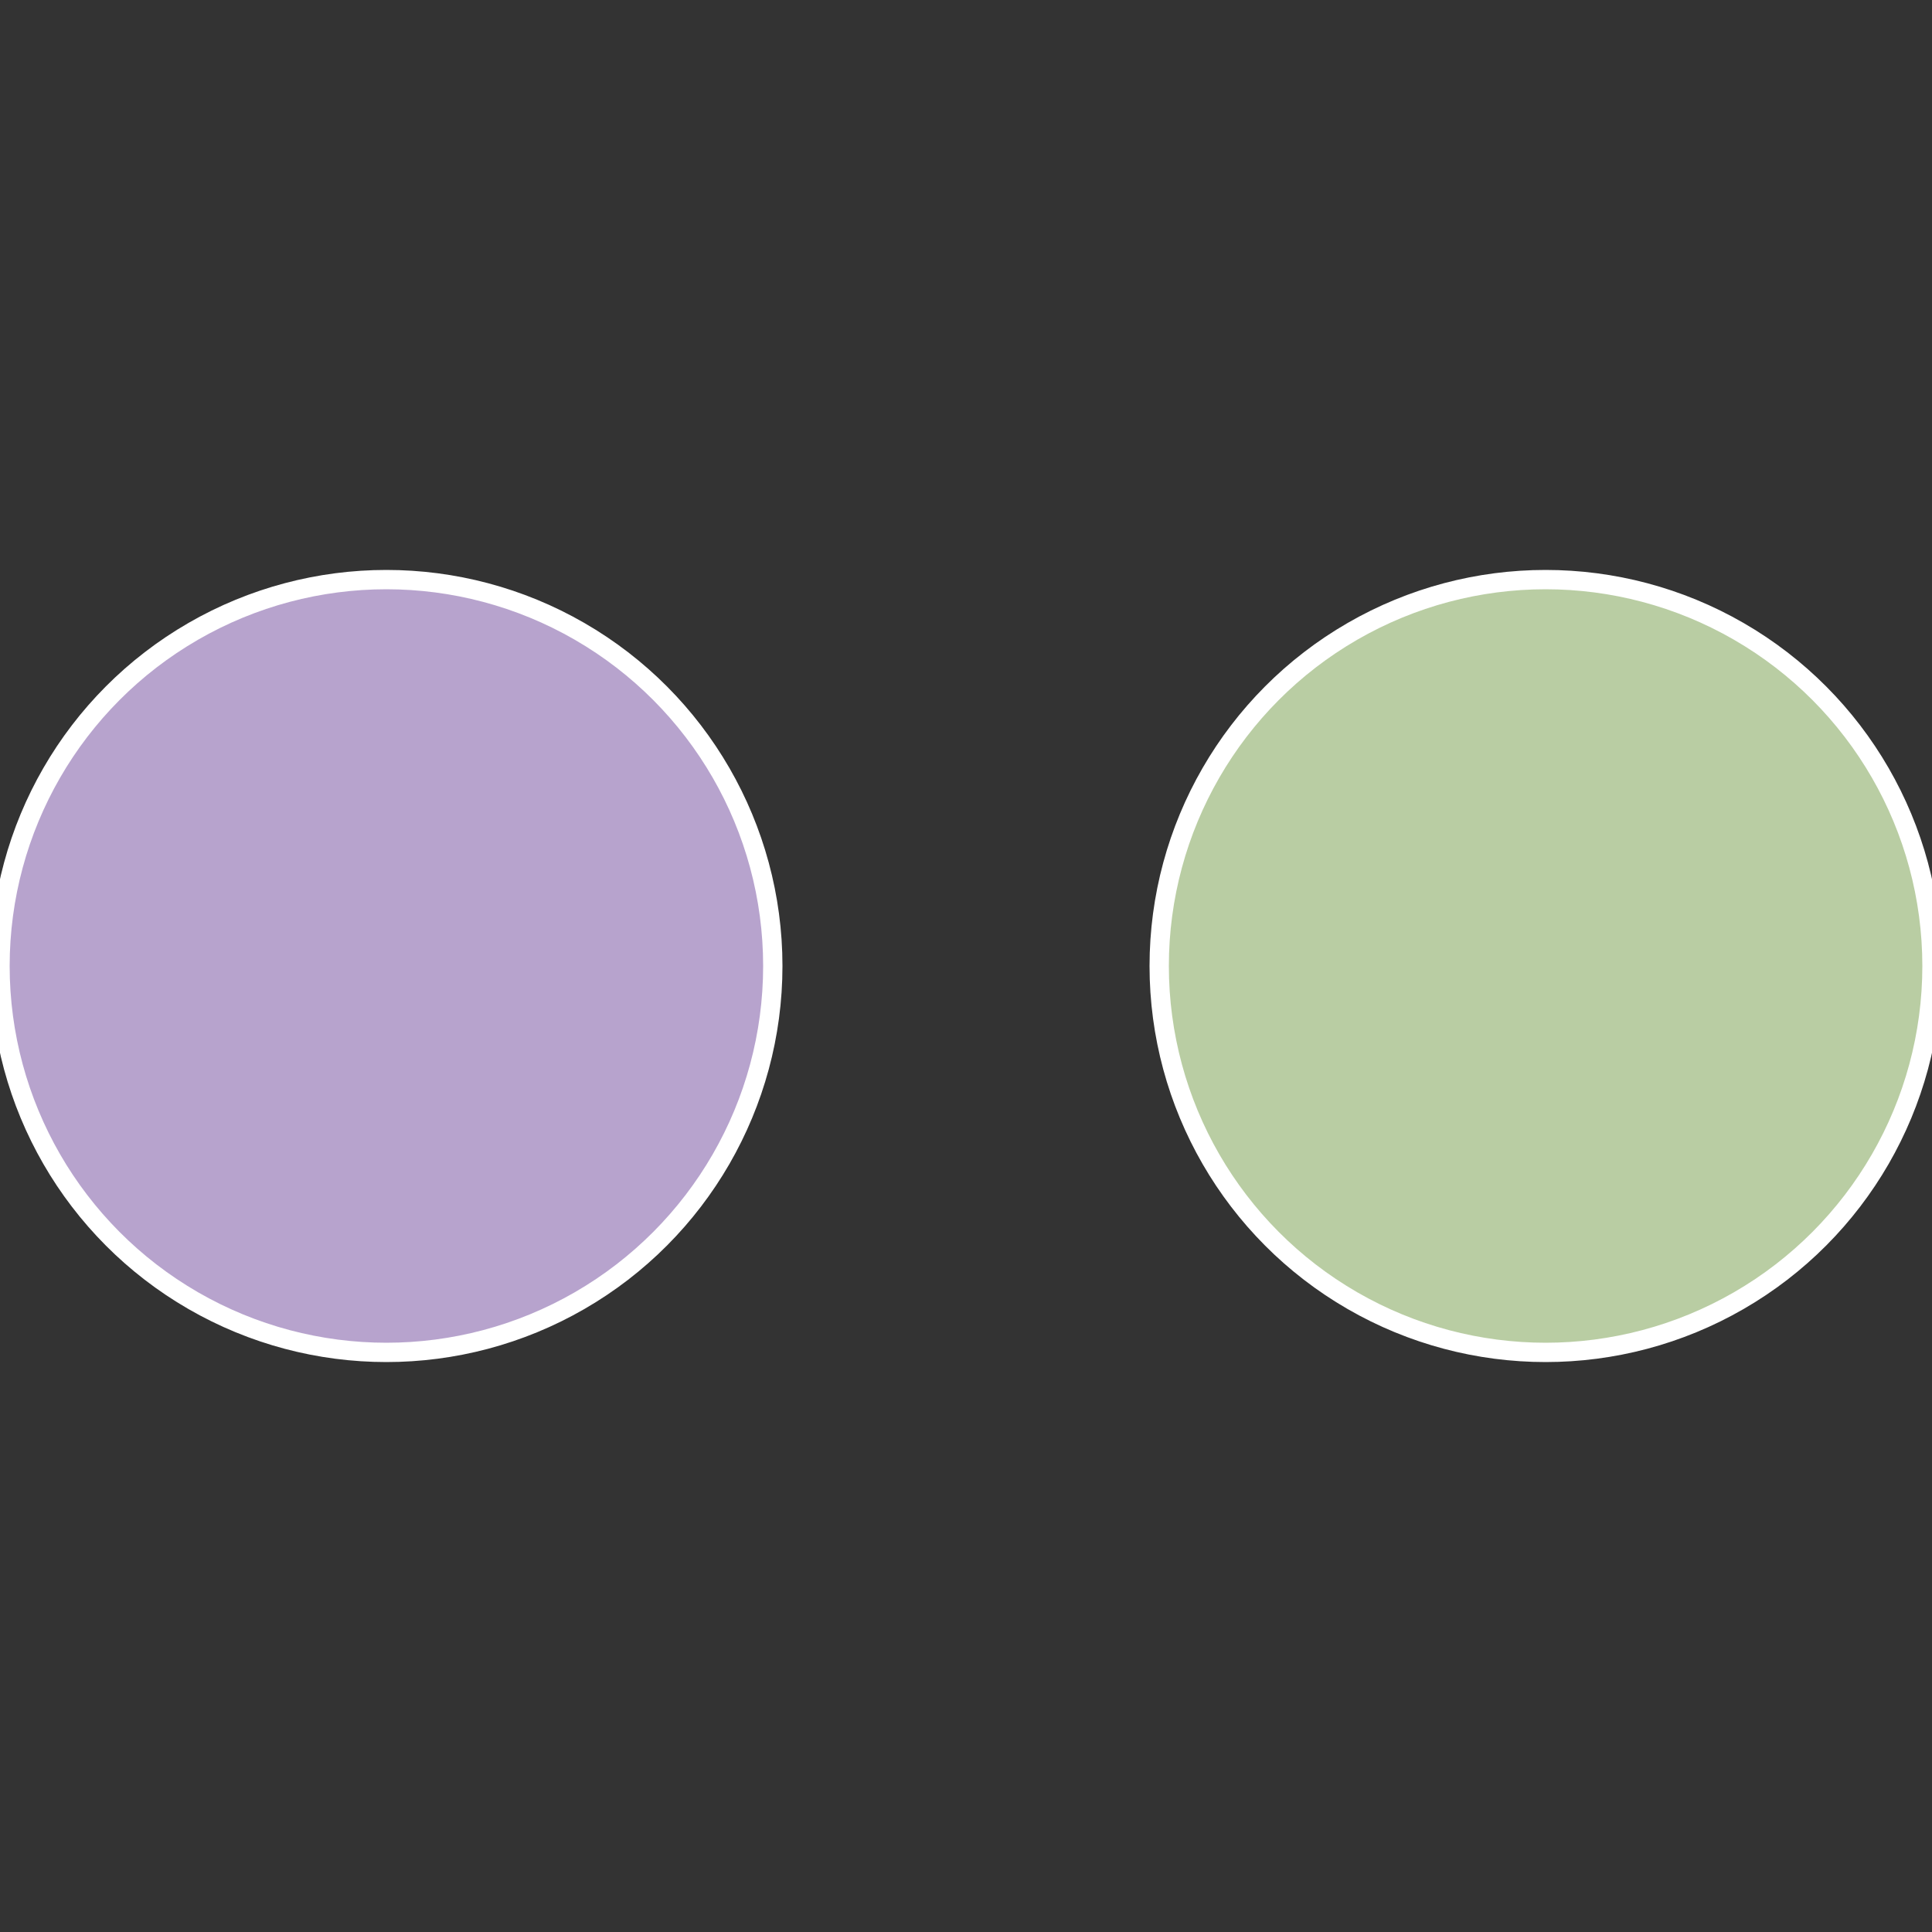 <?xml version="1.0" standalone="no"?>
<svg width="500" height="500" viewBox="-1 -1 2 2" xmlns="http://www.w3.org/2000/svg">
 
                <rect x="-1" y="-1" width="2" height="2" fill="#333333" stroke="none"/>
 
                <circle cx="0.6" cy="0" r="0.4" fill="#b9cda3" stroke="#fff" stroke-width="1%" />
             
                <circle cx="-0.6" cy="7.3478807948841E-17" r="0.4" fill="#b7a3cd" stroke="#fff" stroke-width="1%" />
            </svg>
